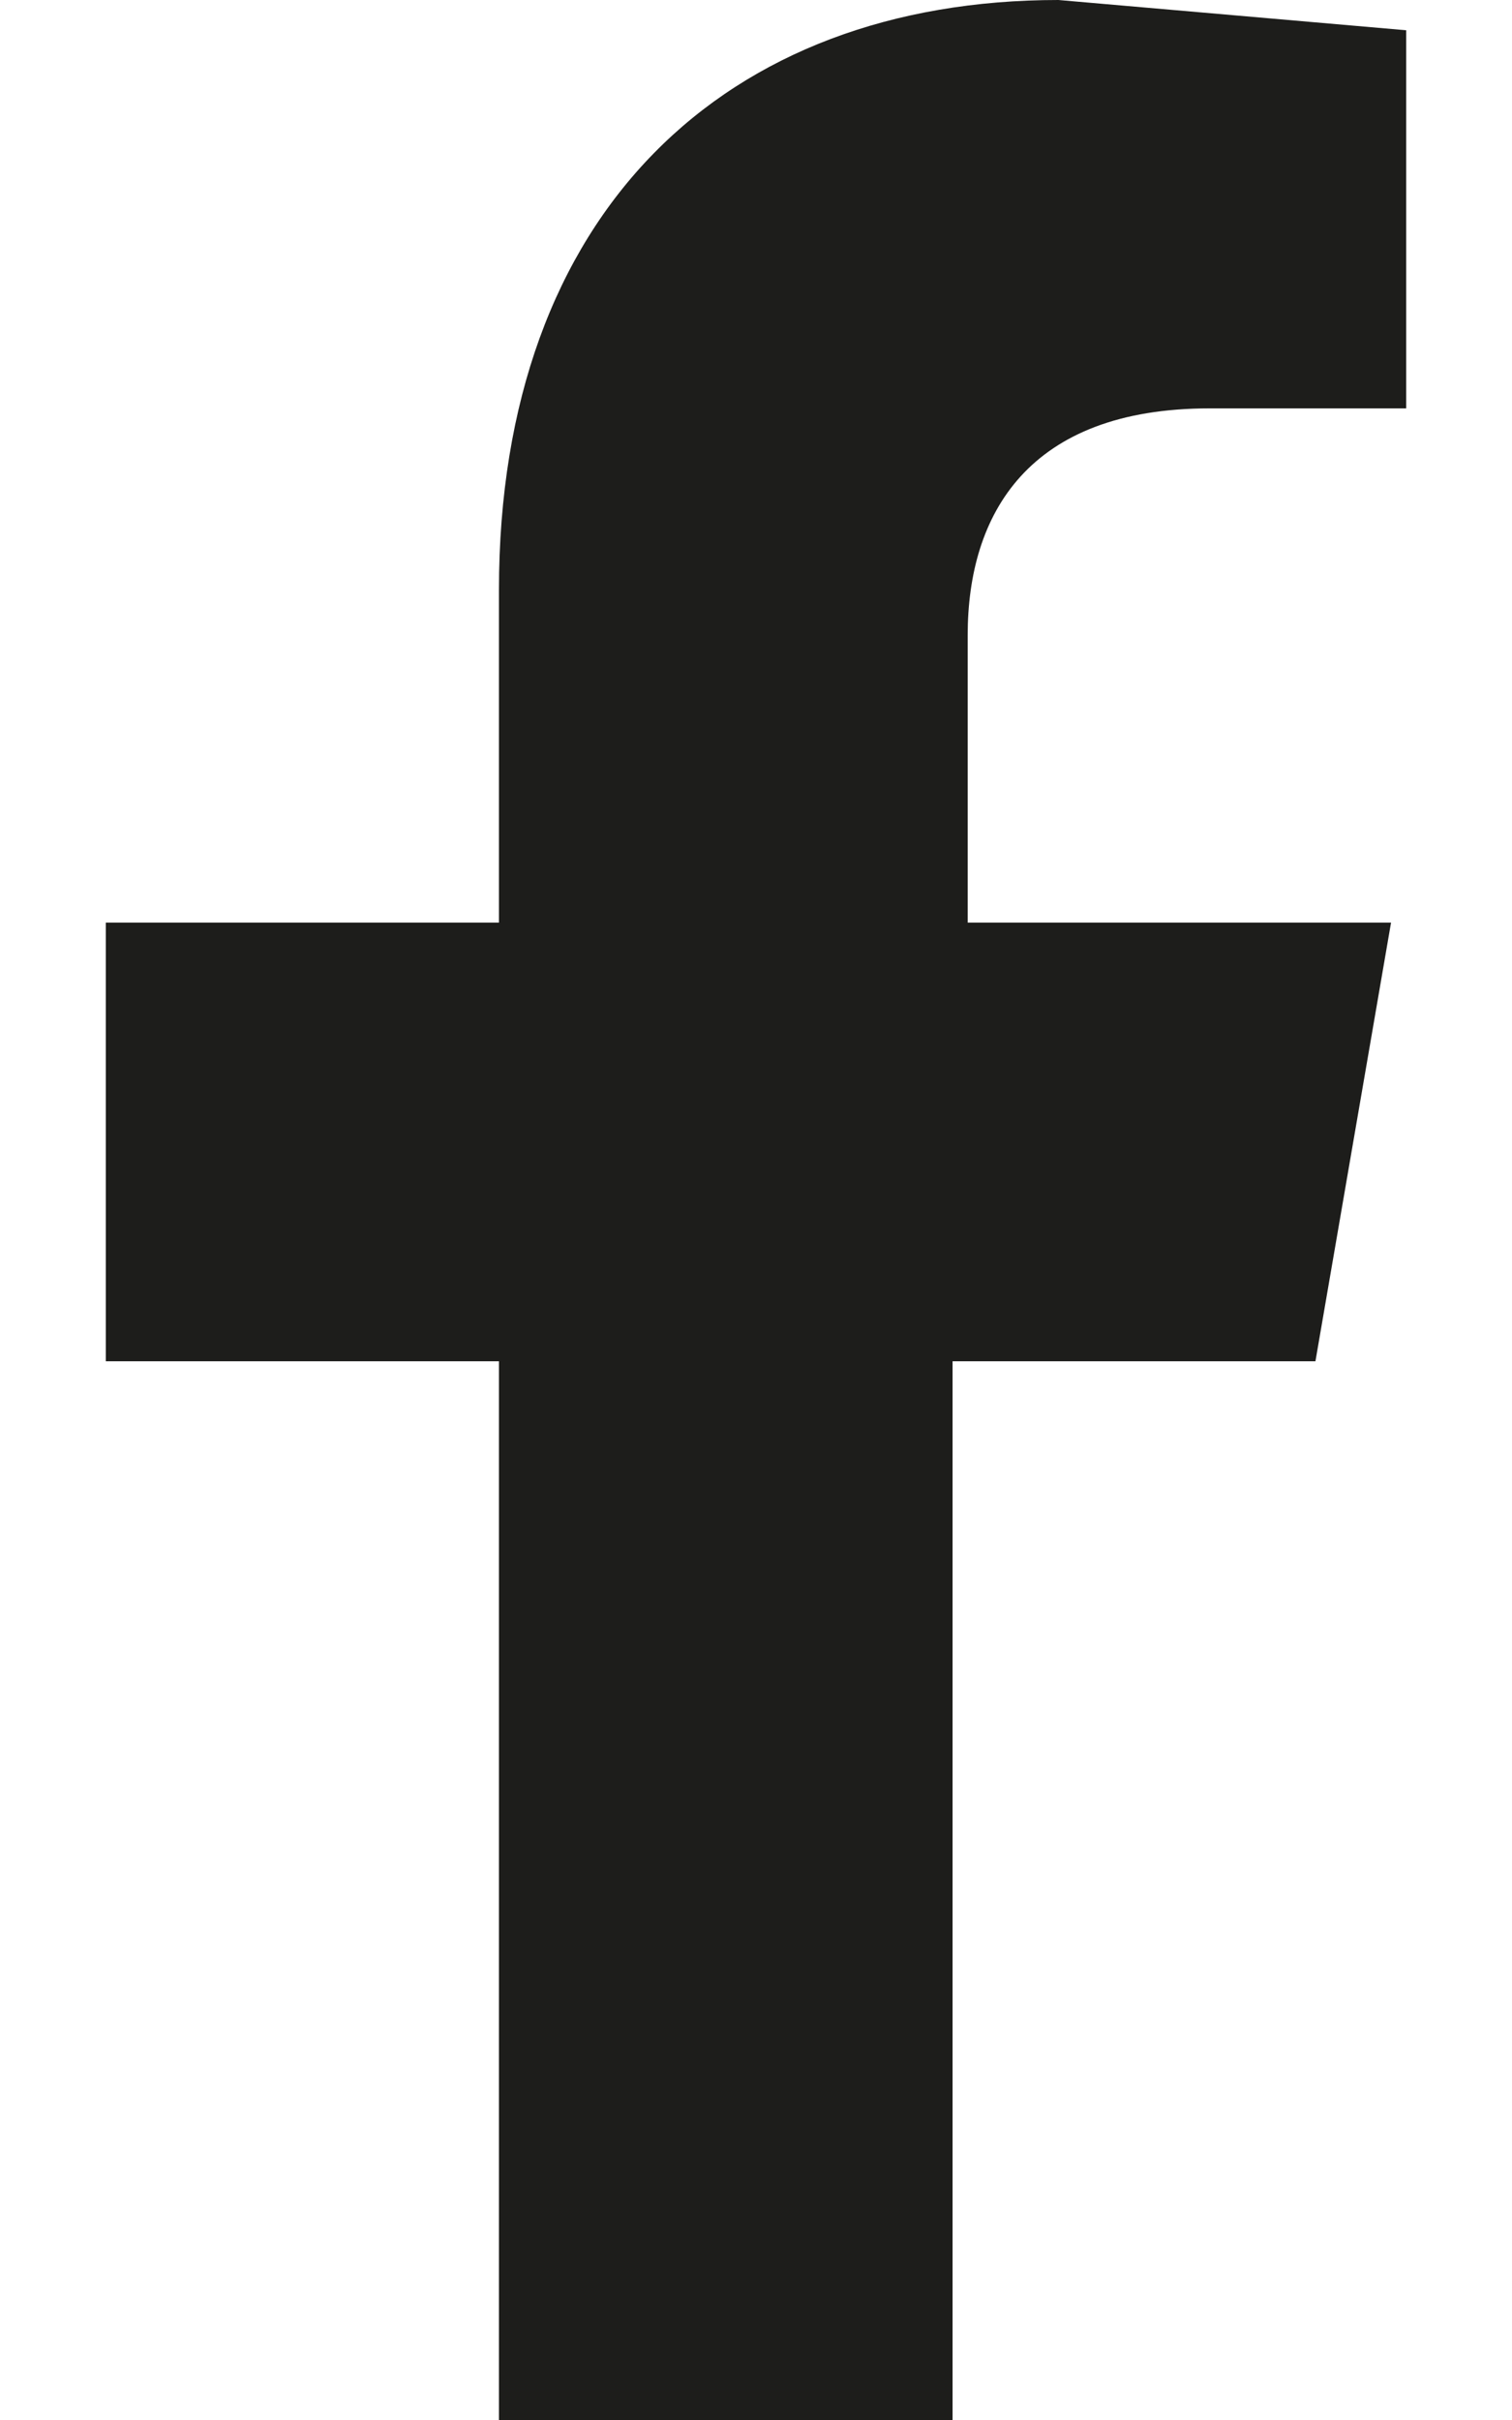 <svg xmlns="http://www.w3.org/2000/svg" width="10" height="16" fill="none" viewBox="0 0 10 16">
  <path fill="#1D1D1B" d="m8.7 9 .5-2.9H6.4V4.2c0-.8.4-1.5 1.6-1.5h1.3V.2L7 0C4.8 0 3.3 1.4 3.3 3.9v2.2H.7V9h2.6v7h3V9h2.4Z"/>
</svg>